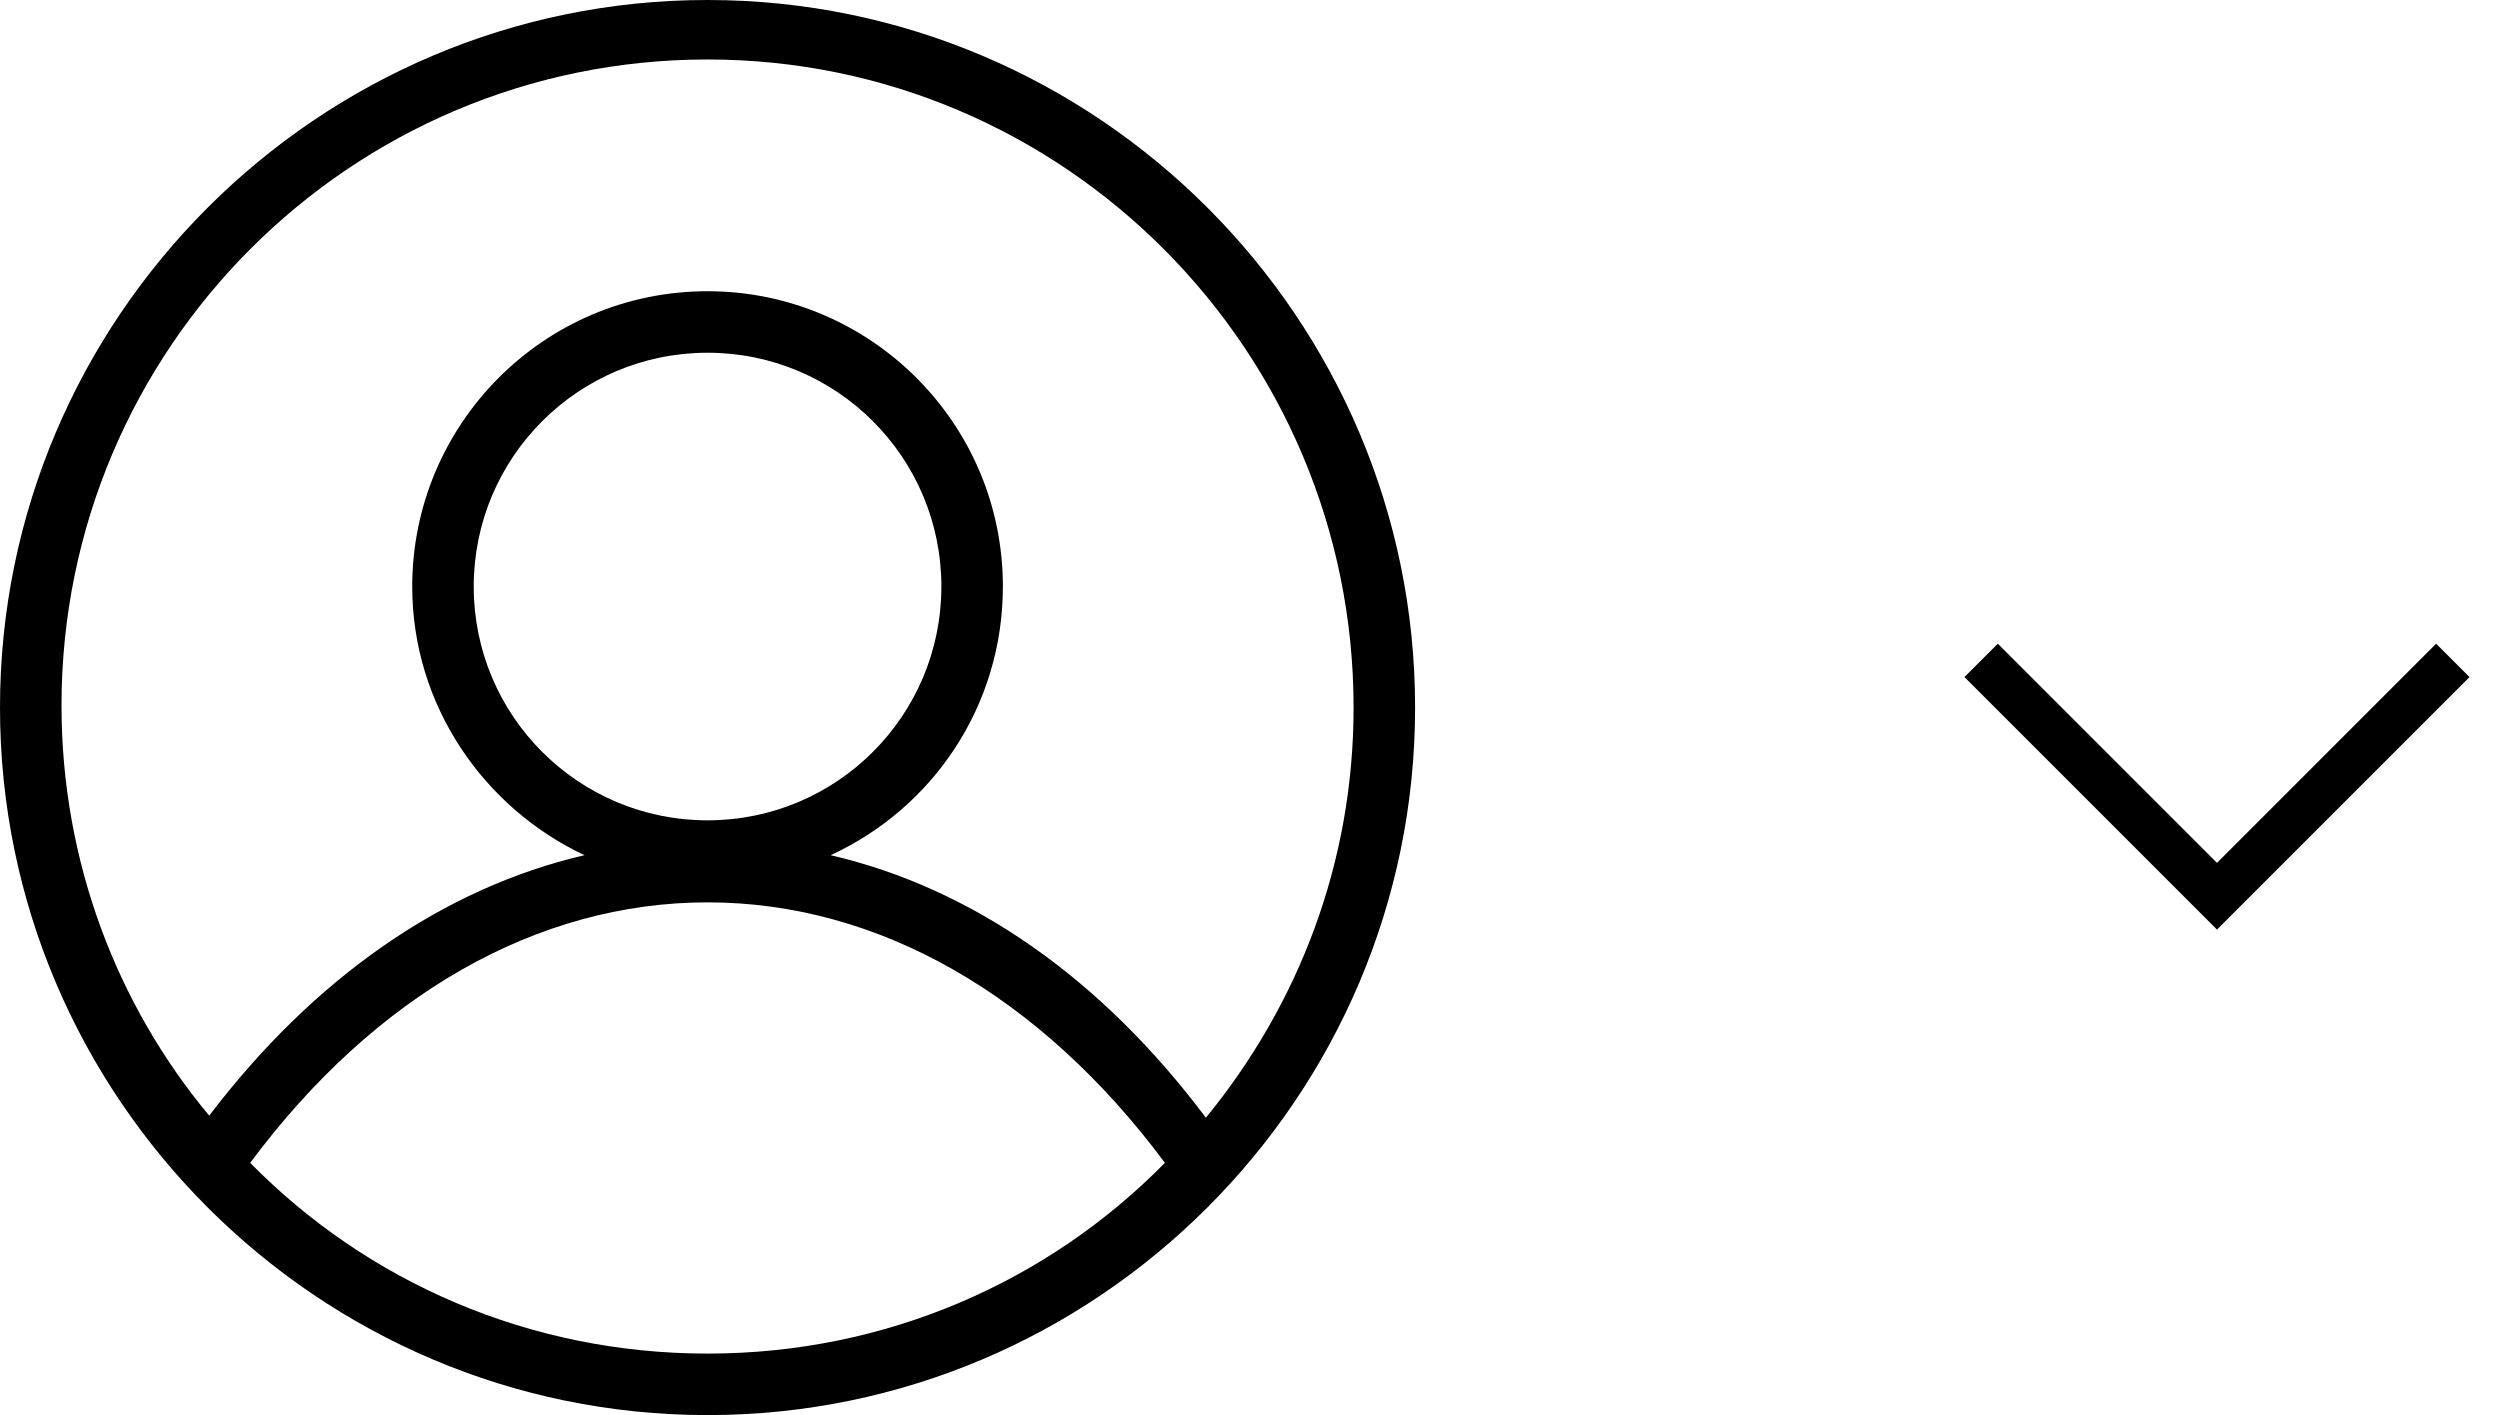 <?xml version="1.0" encoding="UTF-8"?>
<svg width="53px" height="30px" viewBox="0 0 53 30" version="1.1" xmlns="http://www.w3.org/2000/svg" xmlns:xlink="http://www.w3.org/1999/xlink">
    <!-- Generator: Sketch 50.2 (55047) - http://www.bohemiancoding.com/sketch -->
    <title>myaccount_icon</title>
    <desc>Created with Sketch.</desc>
    <defs></defs>
    <g id="myaccount_icon" stroke="none" stroke-width="1" fill="none" fill-rule="evenodd">
        <path d="M15,0 C6.739,0 0,6.739 0,15 C0,23.261 6.739,30 15,30 C23.261,30 30,23.261 30,15 C30,6.739 23.261,0 15,0 Z M15,28.696 C11.217,28.696 7.783,27.174 5.304,24.652 C7.957,21.087 11.391,19.13 15,19.13 C18.609,19.13 22.043,21.087 24.696,24.652 C22.217,27.174 18.783,28.696 15,28.696 Z M15,17.391 C12.261,17.391 10.043,15.174 10.043,12.435 C10.043,9.696 12.261,7.478 15,7.478 C17.739,7.478 19.957,9.696 19.957,12.435 C19.957,15.174 17.739,17.391 15,17.391 Z M25.565,23.696 C23.348,20.739 20.609,18.826 17.609,18.13 C19.783,17.13 21.261,14.957 21.261,12.435 C21.261,8.957 18.435,6.174 15,6.174 C11.522,6.174 8.739,9 8.739,12.435 C8.739,14.957 10.261,17.13 12.391,18.13 C9.391,18.826 6.652,20.739 4.435,23.652 C2.478,21.304 1.304,18.261 1.304,14.957 C1.304,7.391 7.435,1.261 15,1.261 C22.565,1.261 28.696,7.435 28.696,15 C28.696,18.304 27.522,21.304 25.565,23.696 Z" id="Shape" fill="#000000" fill-rule="nonzero"></path>
        <polyline id="Page-1" stroke="#000000" points="52 14 47 19 42 14"></polyline>
    </g>
</svg>